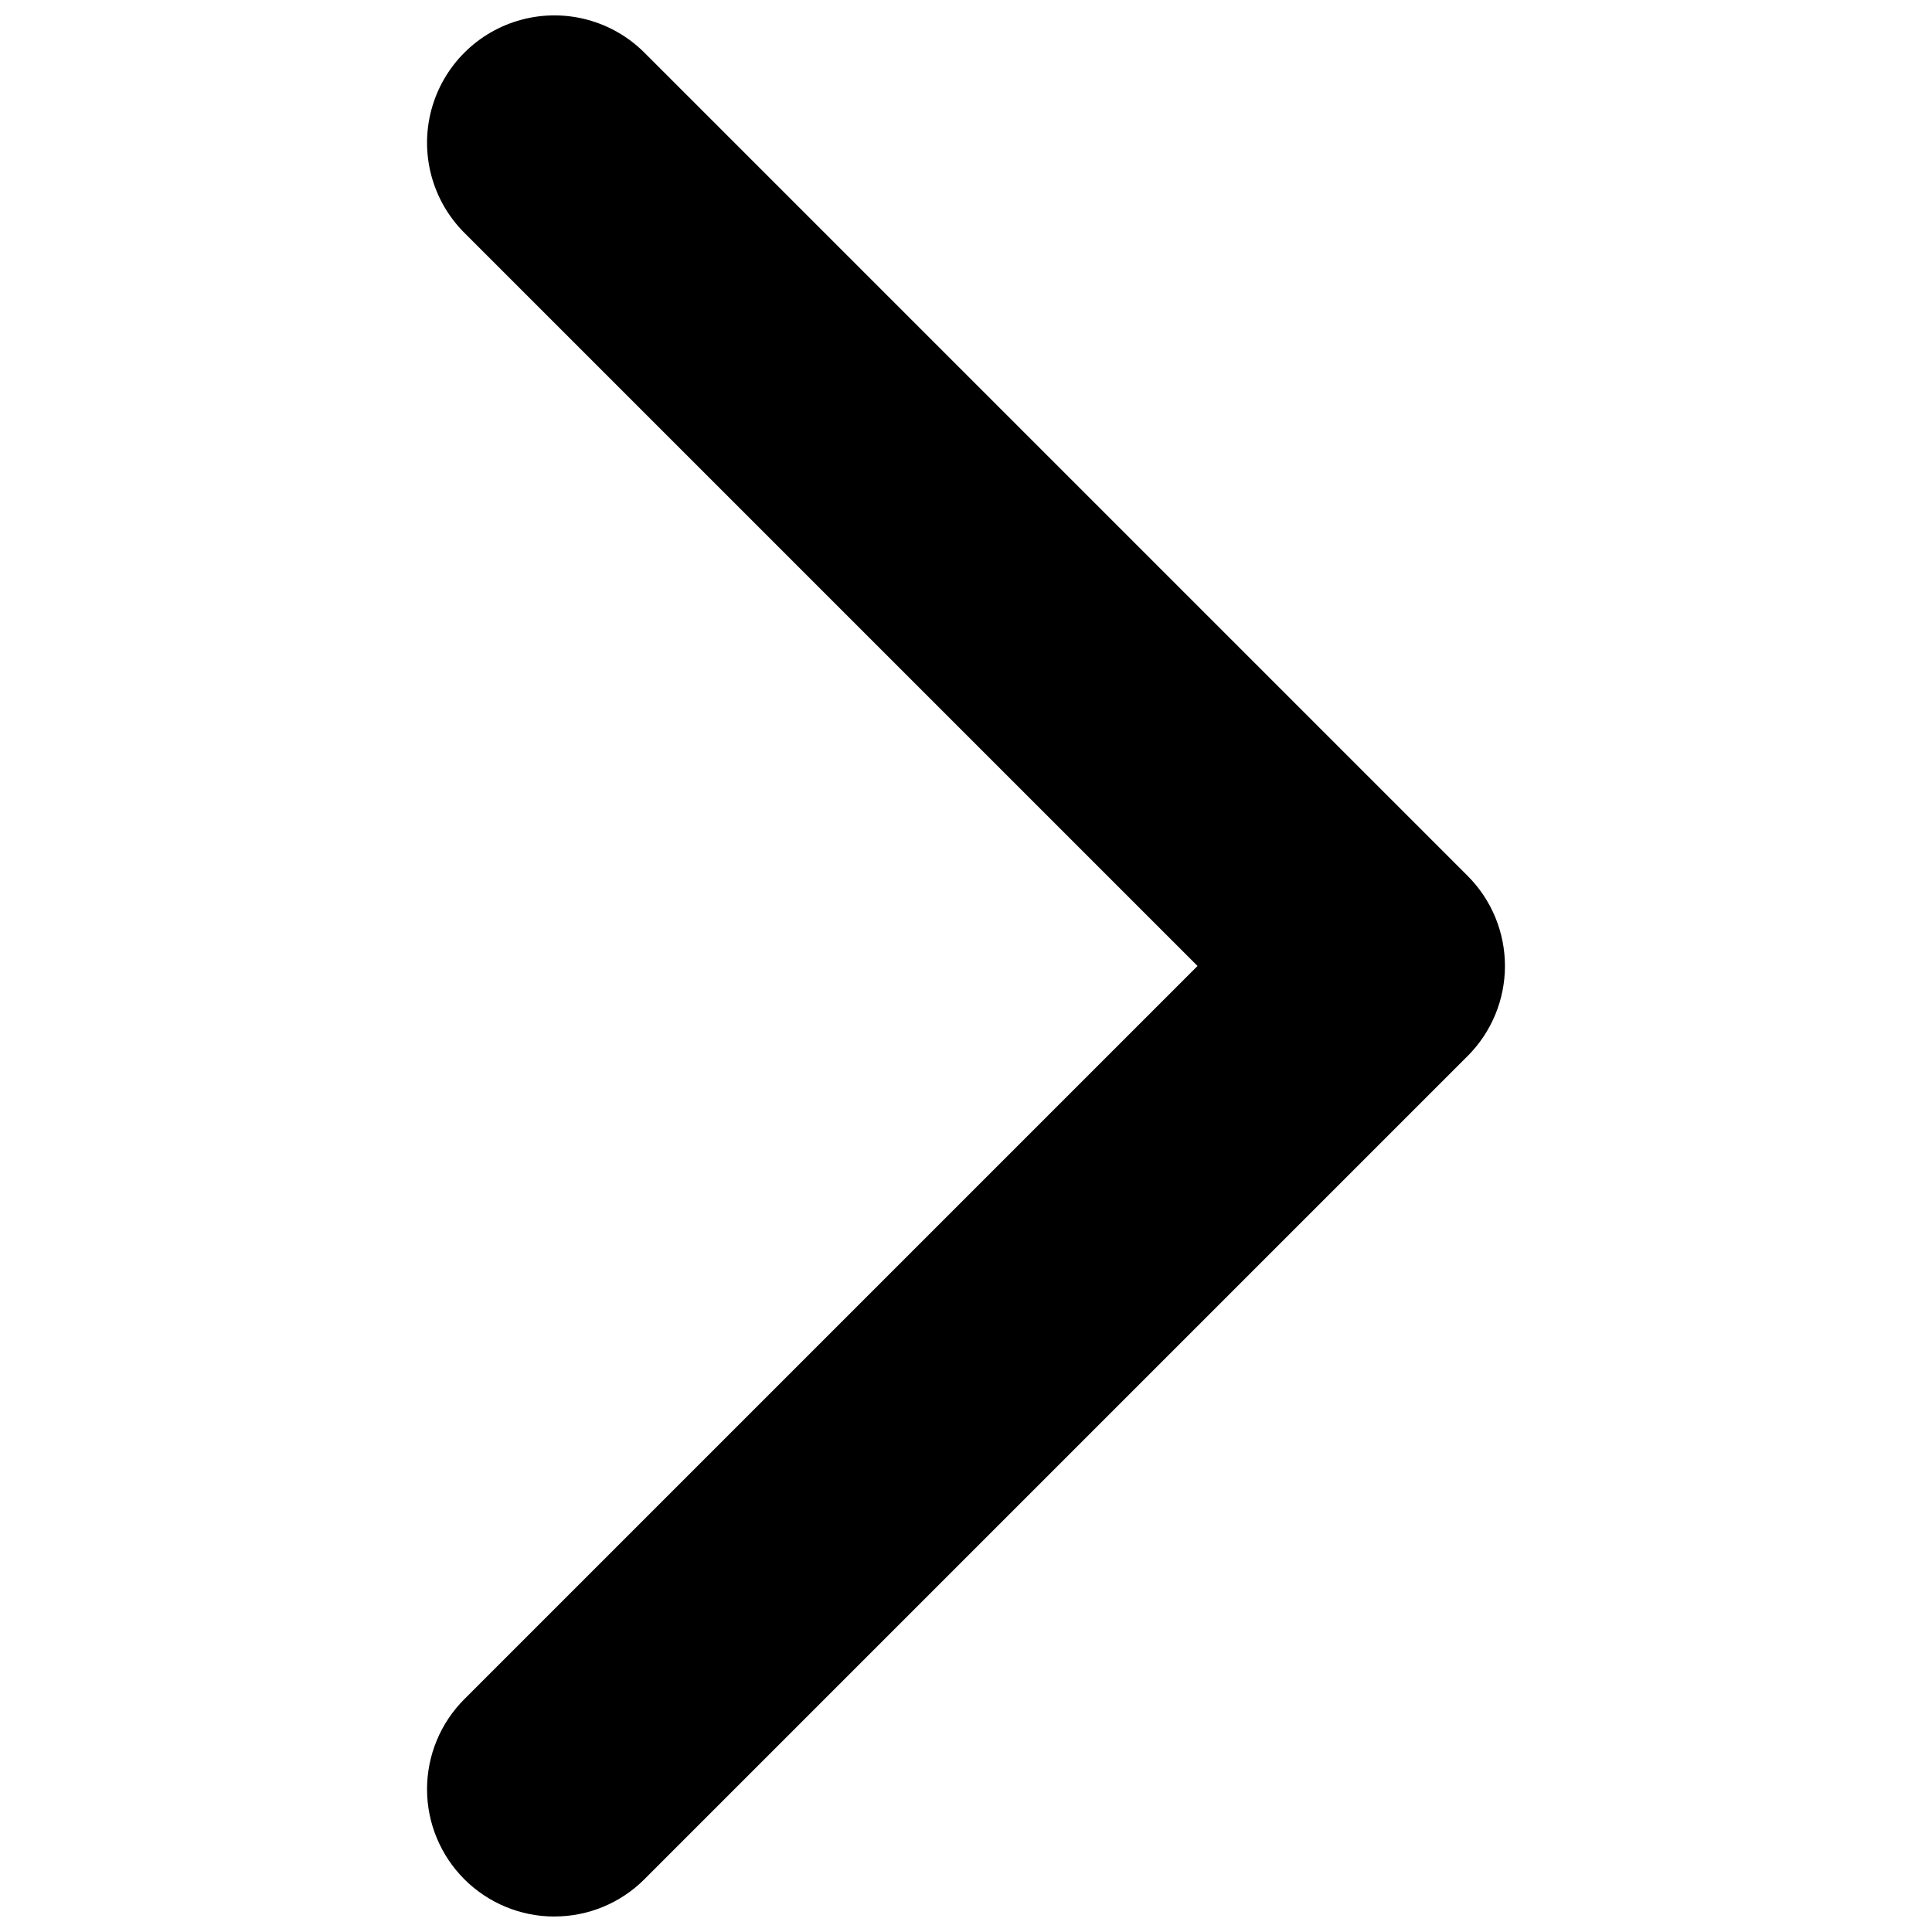 <?xml version="1.0" encoding="UTF-8"?>
<!-- Uploaded to: SVG Repo, www.svgrepo.com, Generator: SVG Repo Mixer Tools -->
<svg width="800px" height="800px" version="1.1" viewBox="144 144 512 512" xmlns="http://www.w3.org/2000/svg">
 <defs>
  <clipPath id="a">
   <path d="m257 148.09h286v503.81h-286z"/>
  </clipPath>
 </defs>
 <g clip-path="url(#a)">
  <path d="m290.92 651.9c-8.949 0.004-17.535-3.555-23.863-9.883-6.332-6.328-9.887-14.91-9.887-23.863 0-8.949 3.559-17.531 9.887-23.863l194.3-194.3-194.3-194.3c-8.527-8.523-11.855-20.953-8.734-32.598 3.121-11.645 12.219-20.742 23.863-23.863 11.645-3.121 24.074 0.211 32.598 8.734l218.16 218.16c6.328 6.332 9.883 14.914 9.883 23.863 0 8.953-3.555 17.535-9.883 23.863l-218.16 218.16c-6.324 6.336-14.91 9.891-23.863 9.879z"/>
 </g>
</svg>